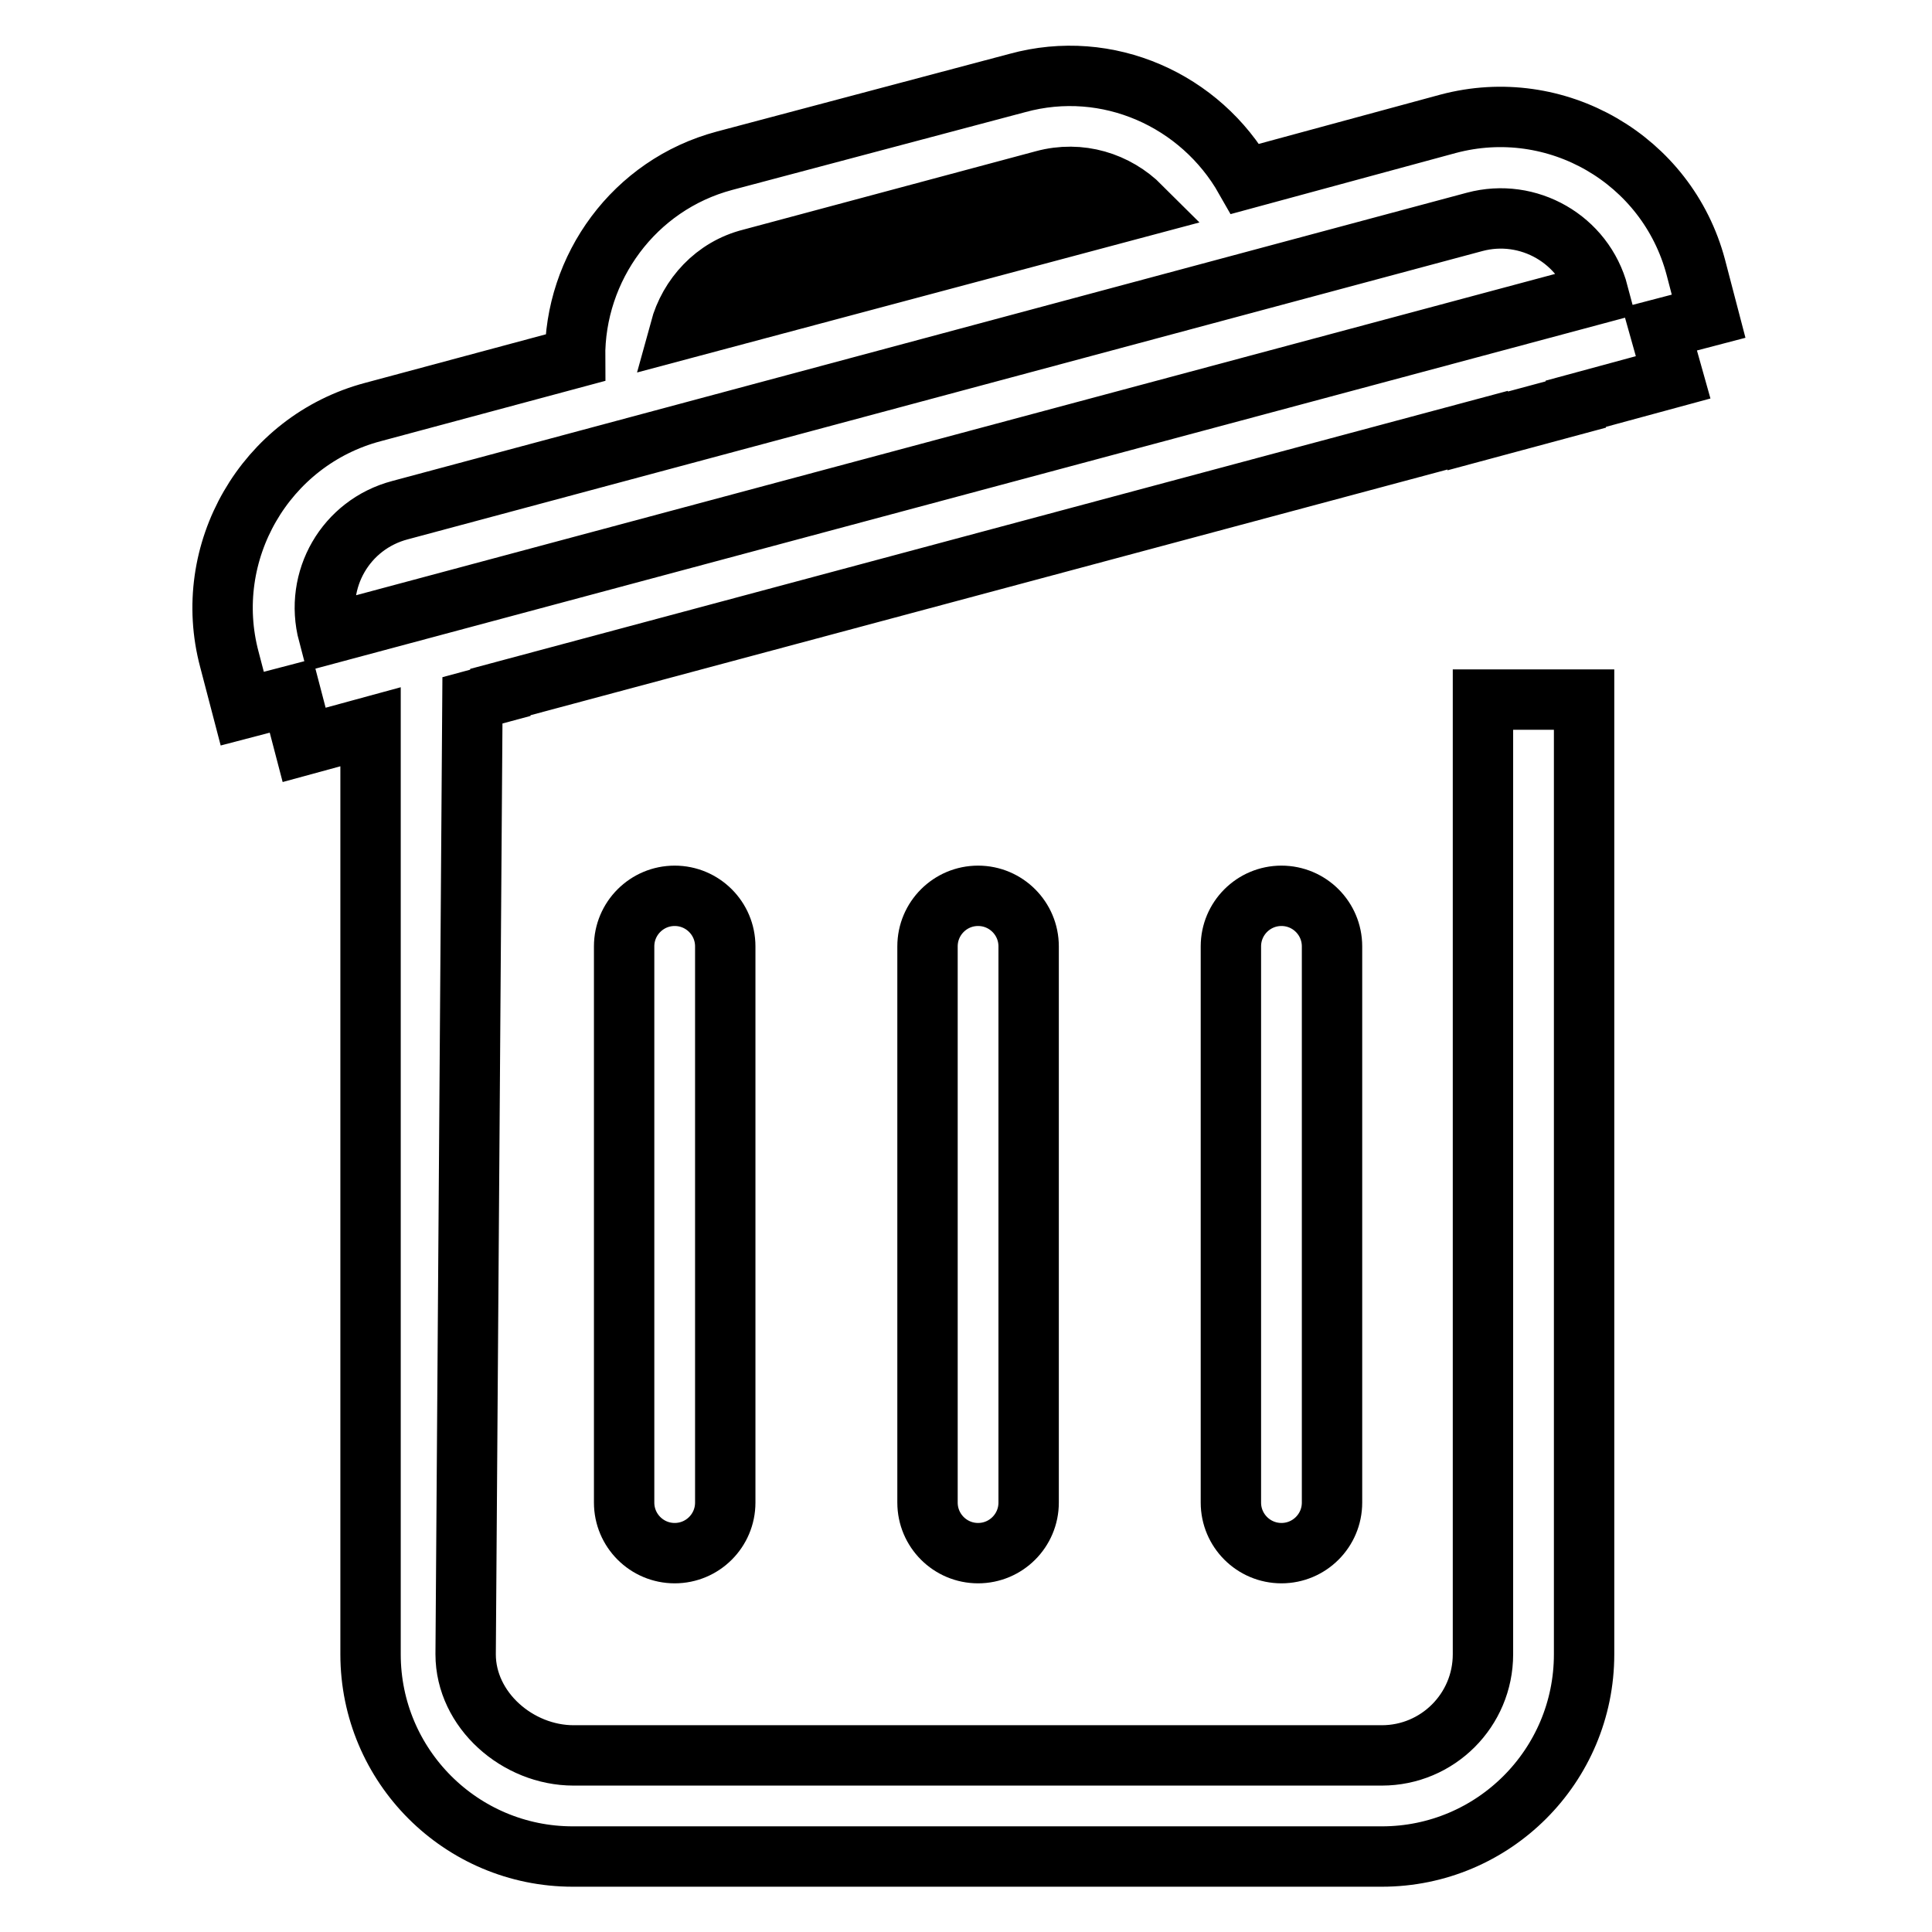 <?xml version="1.0" encoding="utf-8"?>
<!-- Svg Vector Icons : http://www.onlinewebfonts.com/icon -->
<!DOCTYPE svg PUBLIC "-//W3C//DTD SVG 1.1//EN" "http://www.w3.org/Graphics/SVG/1.1/DTD/svg11.dtd">
<svg version="1.1" xmlns="http://www.w3.org/2000/svg" xmlns:xlink="http://www.w3.org/1999/xlink" x="0px" y="0px" viewBox="0 0 256 256" enable-background="new 0 0 256 256" xml:space="preserve">
<g><g><path stroke-width="8" fill-opacity="0" stroke="#000000"  d="M219.9,43.6l6.5-1.7l-1.7-6.5c-3.8-14.3-18.5-22.8-32.8-19L165,23.7c-5.9-10.4-18.2-16-30.2-12.7L96,21.3c-12,3.2-19.9,14.2-19.8,26.1l-26.8,7.2c-14.3,3.8-22.8,18.6-19,32.8l1.7,6.5l6.5-1.7l1.7,6.5l8.8-2.4v122.9c0,14.8,12,26.8,26.8,26.8h107.2c14.8,0,26.8-12,26.8-26.8V92.7h-13.4v126.5c0,7.4-6,13.4-13.4,13.4H76c-7.4,0-14.3-6-14.3-13.4l0.9-126.4l3.7-1l0-0.1L195.8,57l0,0.1l13-3.5l0-0.1l12.9-3.5L219.9,43.6z M99.5,34.3l38.8-10.4c4.8-1.3,9.6,0.2,12.9,3.5L90.1,43.7C91.3,39.3,94.7,35.5,99.5,34.3z M43.5,84c-1.9-7.2,2.3-14.5,9.5-16.4l142.4-38.2c7.1-1.9,14.5,2.3,16.4,9.5L43.5,84z M122.9,125.4v73.7c0,3.7,3,6.7,6.7,6.7c3.7,0,6.7-3,6.7-6.7v-73.7c0-3.7-3-6.7-6.7-6.7C125.9,118.7,122.9,121.7,122.9,125.4z M163.1,125.4v73.7c0,3.7,3,6.7,6.7,6.7c3.7,0,6.7-3,6.7-6.7v-73.7c0-3.7-3-6.7-6.7-6.7C166.1,118.7,163.1,121.7,163.1,125.4z M82.7,125.4v73.7c0,3.7,3,6.7,6.7,6.7c3.7,0,6.7-3,6.7-6.7v-73.7c0-3.7-3-6.7-6.7-6.7C85.7,118.7,82.7,121.7,82.7,125.4z"/></g></g>
</svg>